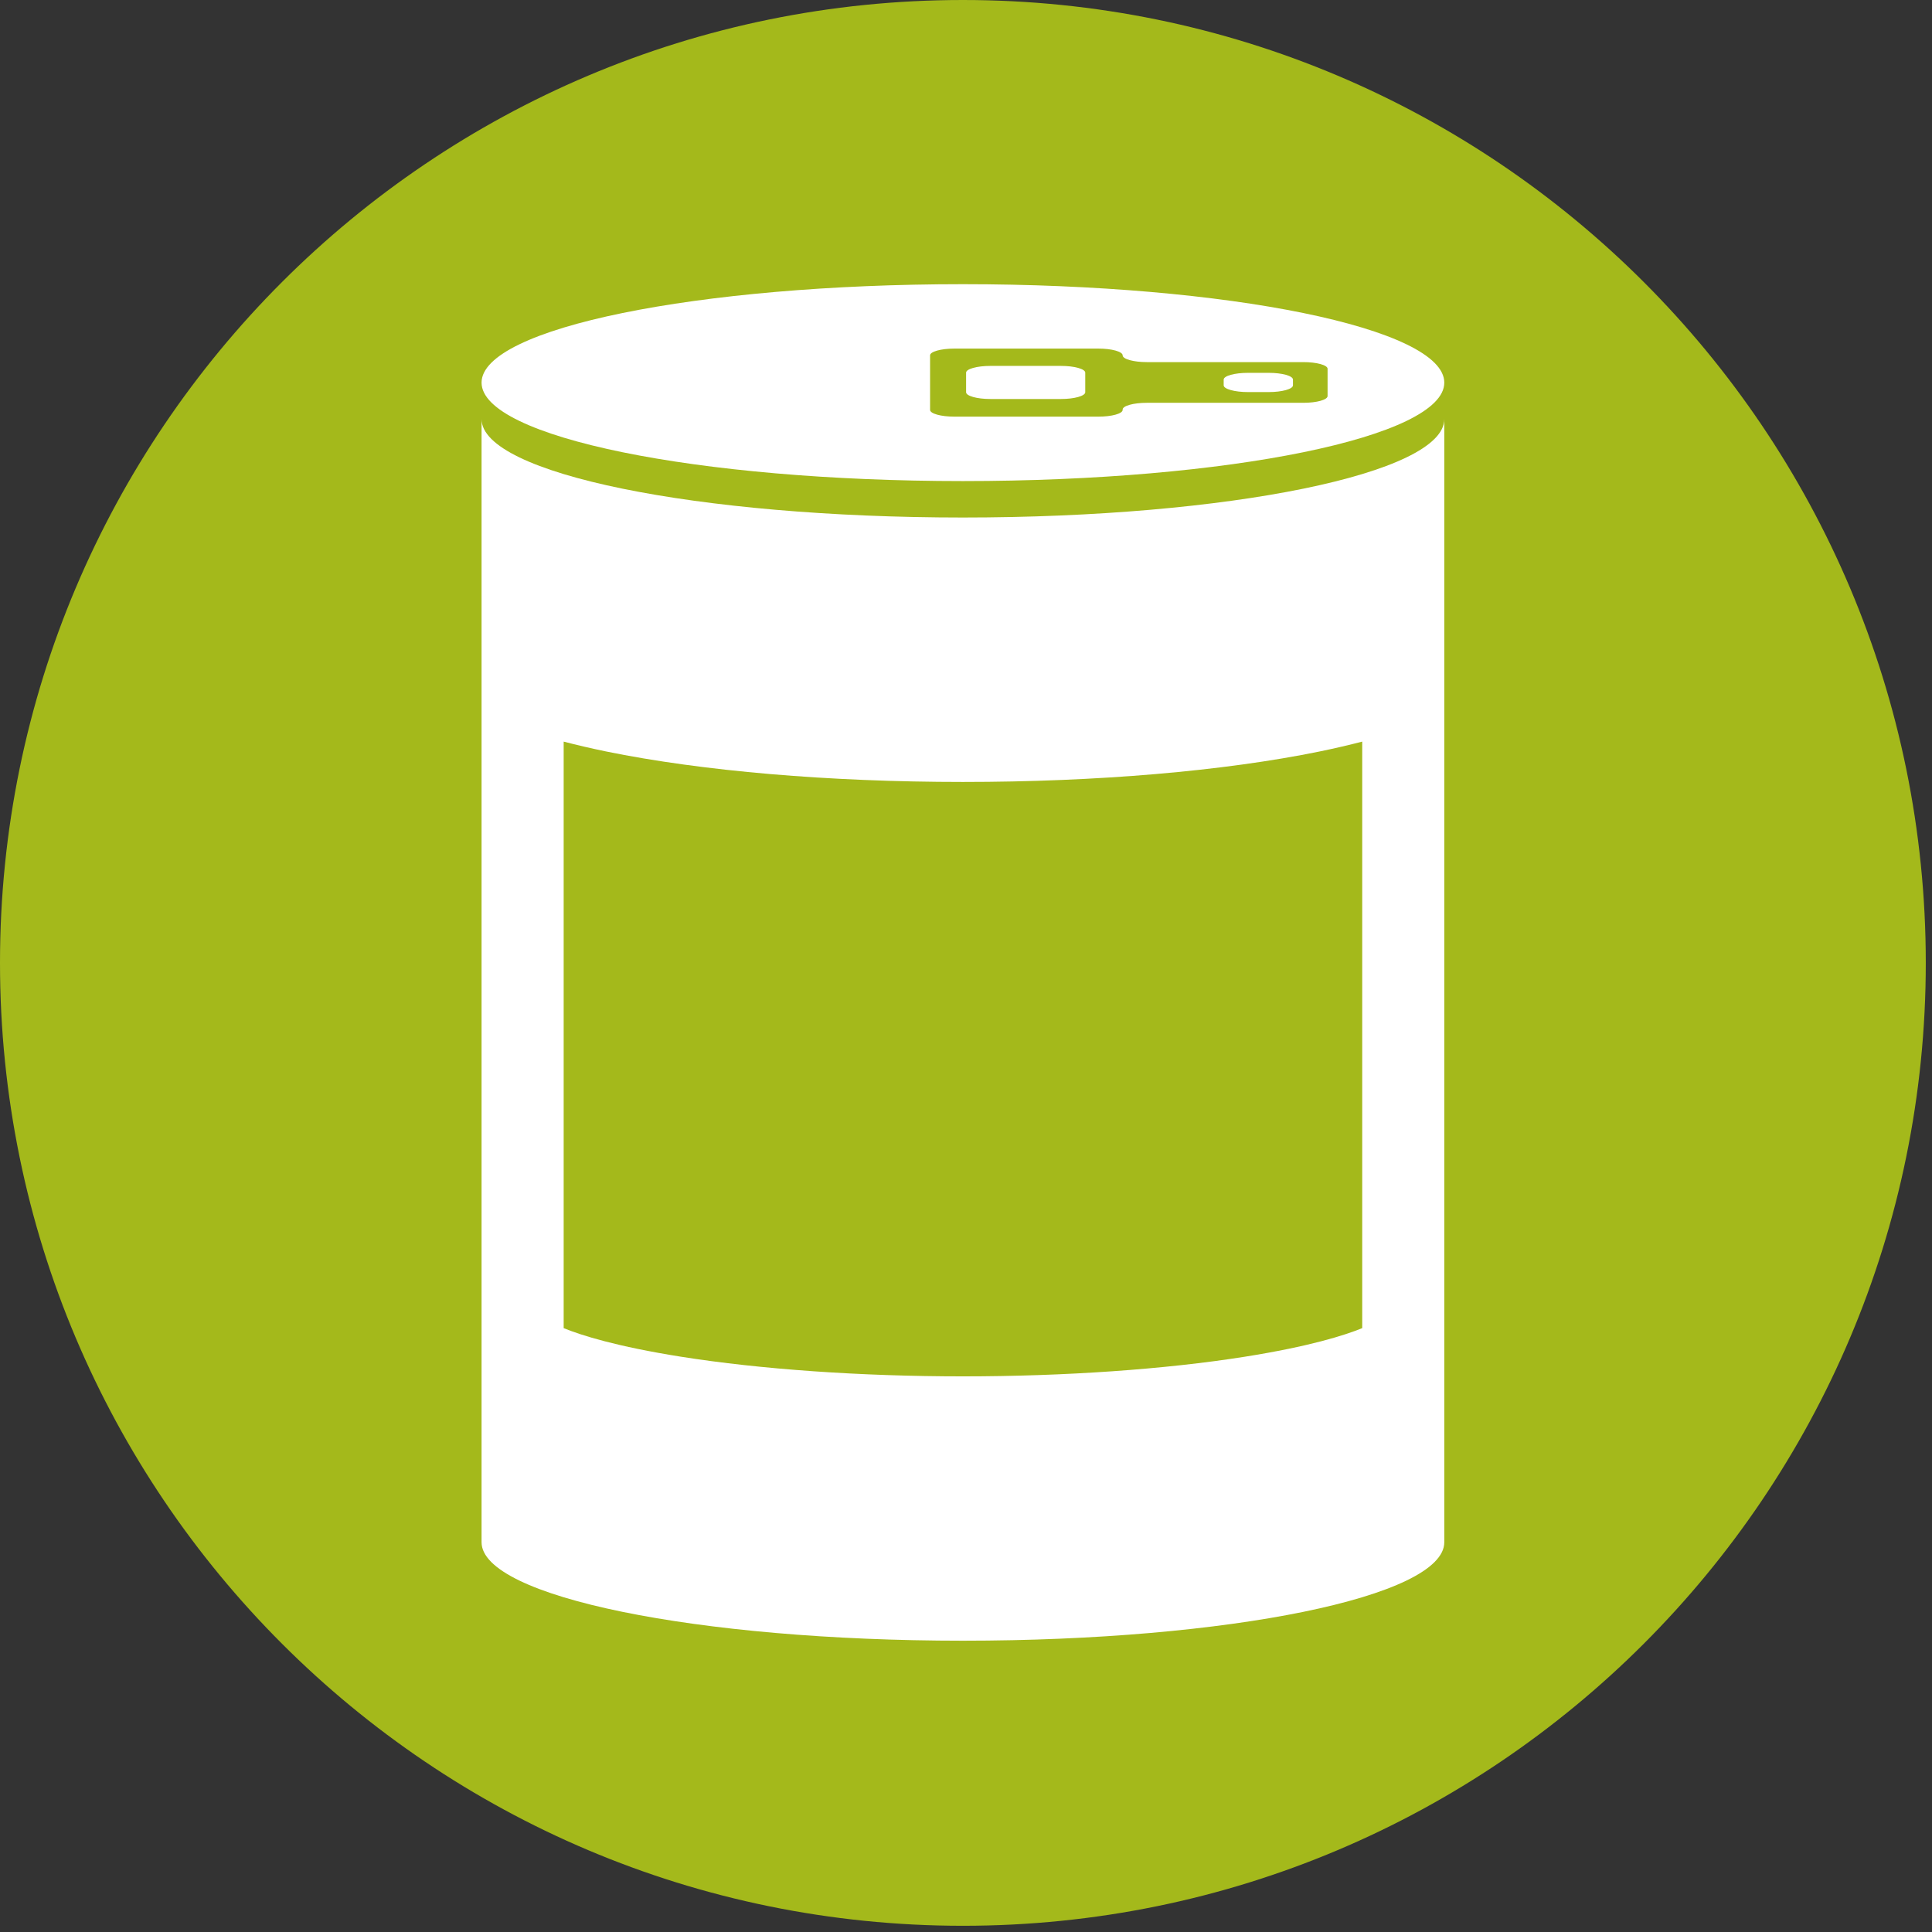 <?xml version="1.0" encoding="UTF-8"?>
<svg xmlns="http://www.w3.org/2000/svg" xmlns:xlink="http://www.w3.org/1999/xlink" width="434" zoomAndPan="magnify" viewBox="0 0 325.5 325.5" height="434" preserveAspectRatio="xMidYMid meet" version="1.2">
  <rect x="0" y="0" width="325.5" height="325.5" fill="#333333" stroke="none"/>
  <defs>
    <clipPath id="f3a2ac3ea8">
      <path d="M 0 0 L 324.453 0 L 324.453 324.453 L 0 324.453 Z M 0 0 "></path>
    </clipPath>
    <clipPath id="d0aa2b5d5e">
      <path d="M 162.227 0 C 72.633 0 0 72.633 0 162.227 C 0 251.82 72.633 324.453 162.227 324.453 C 251.82 324.453 324.453 251.82 324.453 162.227 C 324.453 72.633 251.82 0 162.227 0 Z M 162.227 0 "></path>
    </clipPath>
    <clipPath id="eeab407e73">
      <path d="M 81.133 70.285 L 243.32 70.285 L 243.32 276.422 L 81.133 276.422 Z M 81.133 70.285 "></path>
    </clipPath>
    <clipPath id="d7ad2f2c69">
      <path d="M 81.133 47.879 L 243.32 47.879 L 243.32 81.488 L 81.133 81.488 Z M 81.133 47.879 "></path>
    </clipPath>
  </defs>
  <g id="6ebb3c01bb">
    <g clip-rule="nonzero" clip-path="url(#f3a2ac3ea8)">
      <g clip-rule="nonzero" clip-path="url(#d0aa2b5d5e)">
        <path style=" stroke:none;fill-rule:nonzero;fill:#a4b91b;fill-opacity:1;" d="M 0 0 L 324.453 0 L 324.453 324.453 L 0 324.453 Z M 0 0 "></path>
      </g>
    </g>
    <g clip-rule="nonzero" clip-path="url(#eeab407e73)">
      <path style=" stroke:none;fill-rule:nonzero;fill:#ffffff;fill-opacity:1;" d="M 162.227 87.191 C 117.441 87.191 81.133 79.766 81.133 70.605 L 81.133 259.836 C 81.133 268.996 117.441 276.422 162.227 276.422 C 207.023 276.422 243.332 268.996 243.332 259.836 L 243.332 70.605 C 243.332 79.766 207.023 87.191 162.227 87.191 Z M 229.504 223.762 C 226.516 224.984 220.59 226.852 209.754 228.574 C 196.316 230.703 179.441 231.887 162.227 231.887 C 145.012 231.887 128.148 230.703 114.715 228.574 C 103.875 226.852 97.953 224.984 94.965 223.762 L 94.965 124.945 C 97.195 125.527 99.586 126.082 102.113 126.605 C 118.316 129.918 139.66 131.742 162.227 131.742 C 184.793 131.742 206.148 129.918 222.344 126.605 C 224.879 126.082 227.258 125.527 229.504 124.945 L 229.504 223.762 "></path>
    </g>
    <path style=" stroke:none;fill-rule:nonzero;fill:#ffffff;fill-opacity:1;" d="M 166.852 67.223 L 178.754 67.223 C 181 67.223 182.84 66.711 182.84 66.082 L 182.84 62.785 C 182.84 62.16 181 61.648 178.754 61.648 L 166.852 61.648 C 164.59 61.648 162.766 62.16 162.766 62.785 L 162.766 66.082 C 162.766 66.711 164.59 67.223 166.852 67.223 "></path>
    <g clip-rule="nonzero" clip-path="url(#d7ad2f2c69)">
      <path style=" stroke:none;fill-rule:nonzero;fill:#ffffff;fill-opacity:1;" d="M 162.227 81.051 C 207.023 81.051 243.332 73.625 243.332 64.465 C 243.332 55.305 207.023 47.879 162.227 47.879 C 117.441 47.879 81.133 55.305 81.133 64.465 C 81.133 73.625 117.441 81.051 162.227 81.051 Z M 156.699 59.867 C 156.699 59.242 158.535 58.73 160.781 58.73 L 185.055 58.73 C 187.305 58.73 189.141 59.242 189.141 59.867 C 189.141 60.496 190.965 61.008 193.227 61.008 L 219.586 61.008 C 221.848 61.008 223.668 61.516 223.668 62.129 L 223.668 66.727 C 223.668 67.352 221.848 67.863 219.586 67.863 L 193.227 67.863 C 190.965 67.863 189.141 68.375 189.141 69 L 189.141 69.059 C 189.141 69.688 187.305 70.195 185.055 70.195 L 160.781 70.195 C 158.535 70.195 156.699 69.688 156.699 69.059 L 156.699 59.867 "></path>
    </g>
    <path style=" stroke:none;fill-rule:nonzero;fill:#ffffff;fill-opacity:1;" d="M 210.25 66.055 L 213.75 66.055 C 216.012 66.055 217.836 65.543 217.836 64.918 L 217.836 63.953 C 217.836 63.324 216.012 62.816 213.75 62.816 L 210.25 62.816 C 208.004 62.816 206.164 63.324 206.164 63.953 L 206.164 64.918 C 206.164 65.543 208.004 66.055 210.25 66.055 "></path>
  </g>
</svg>
